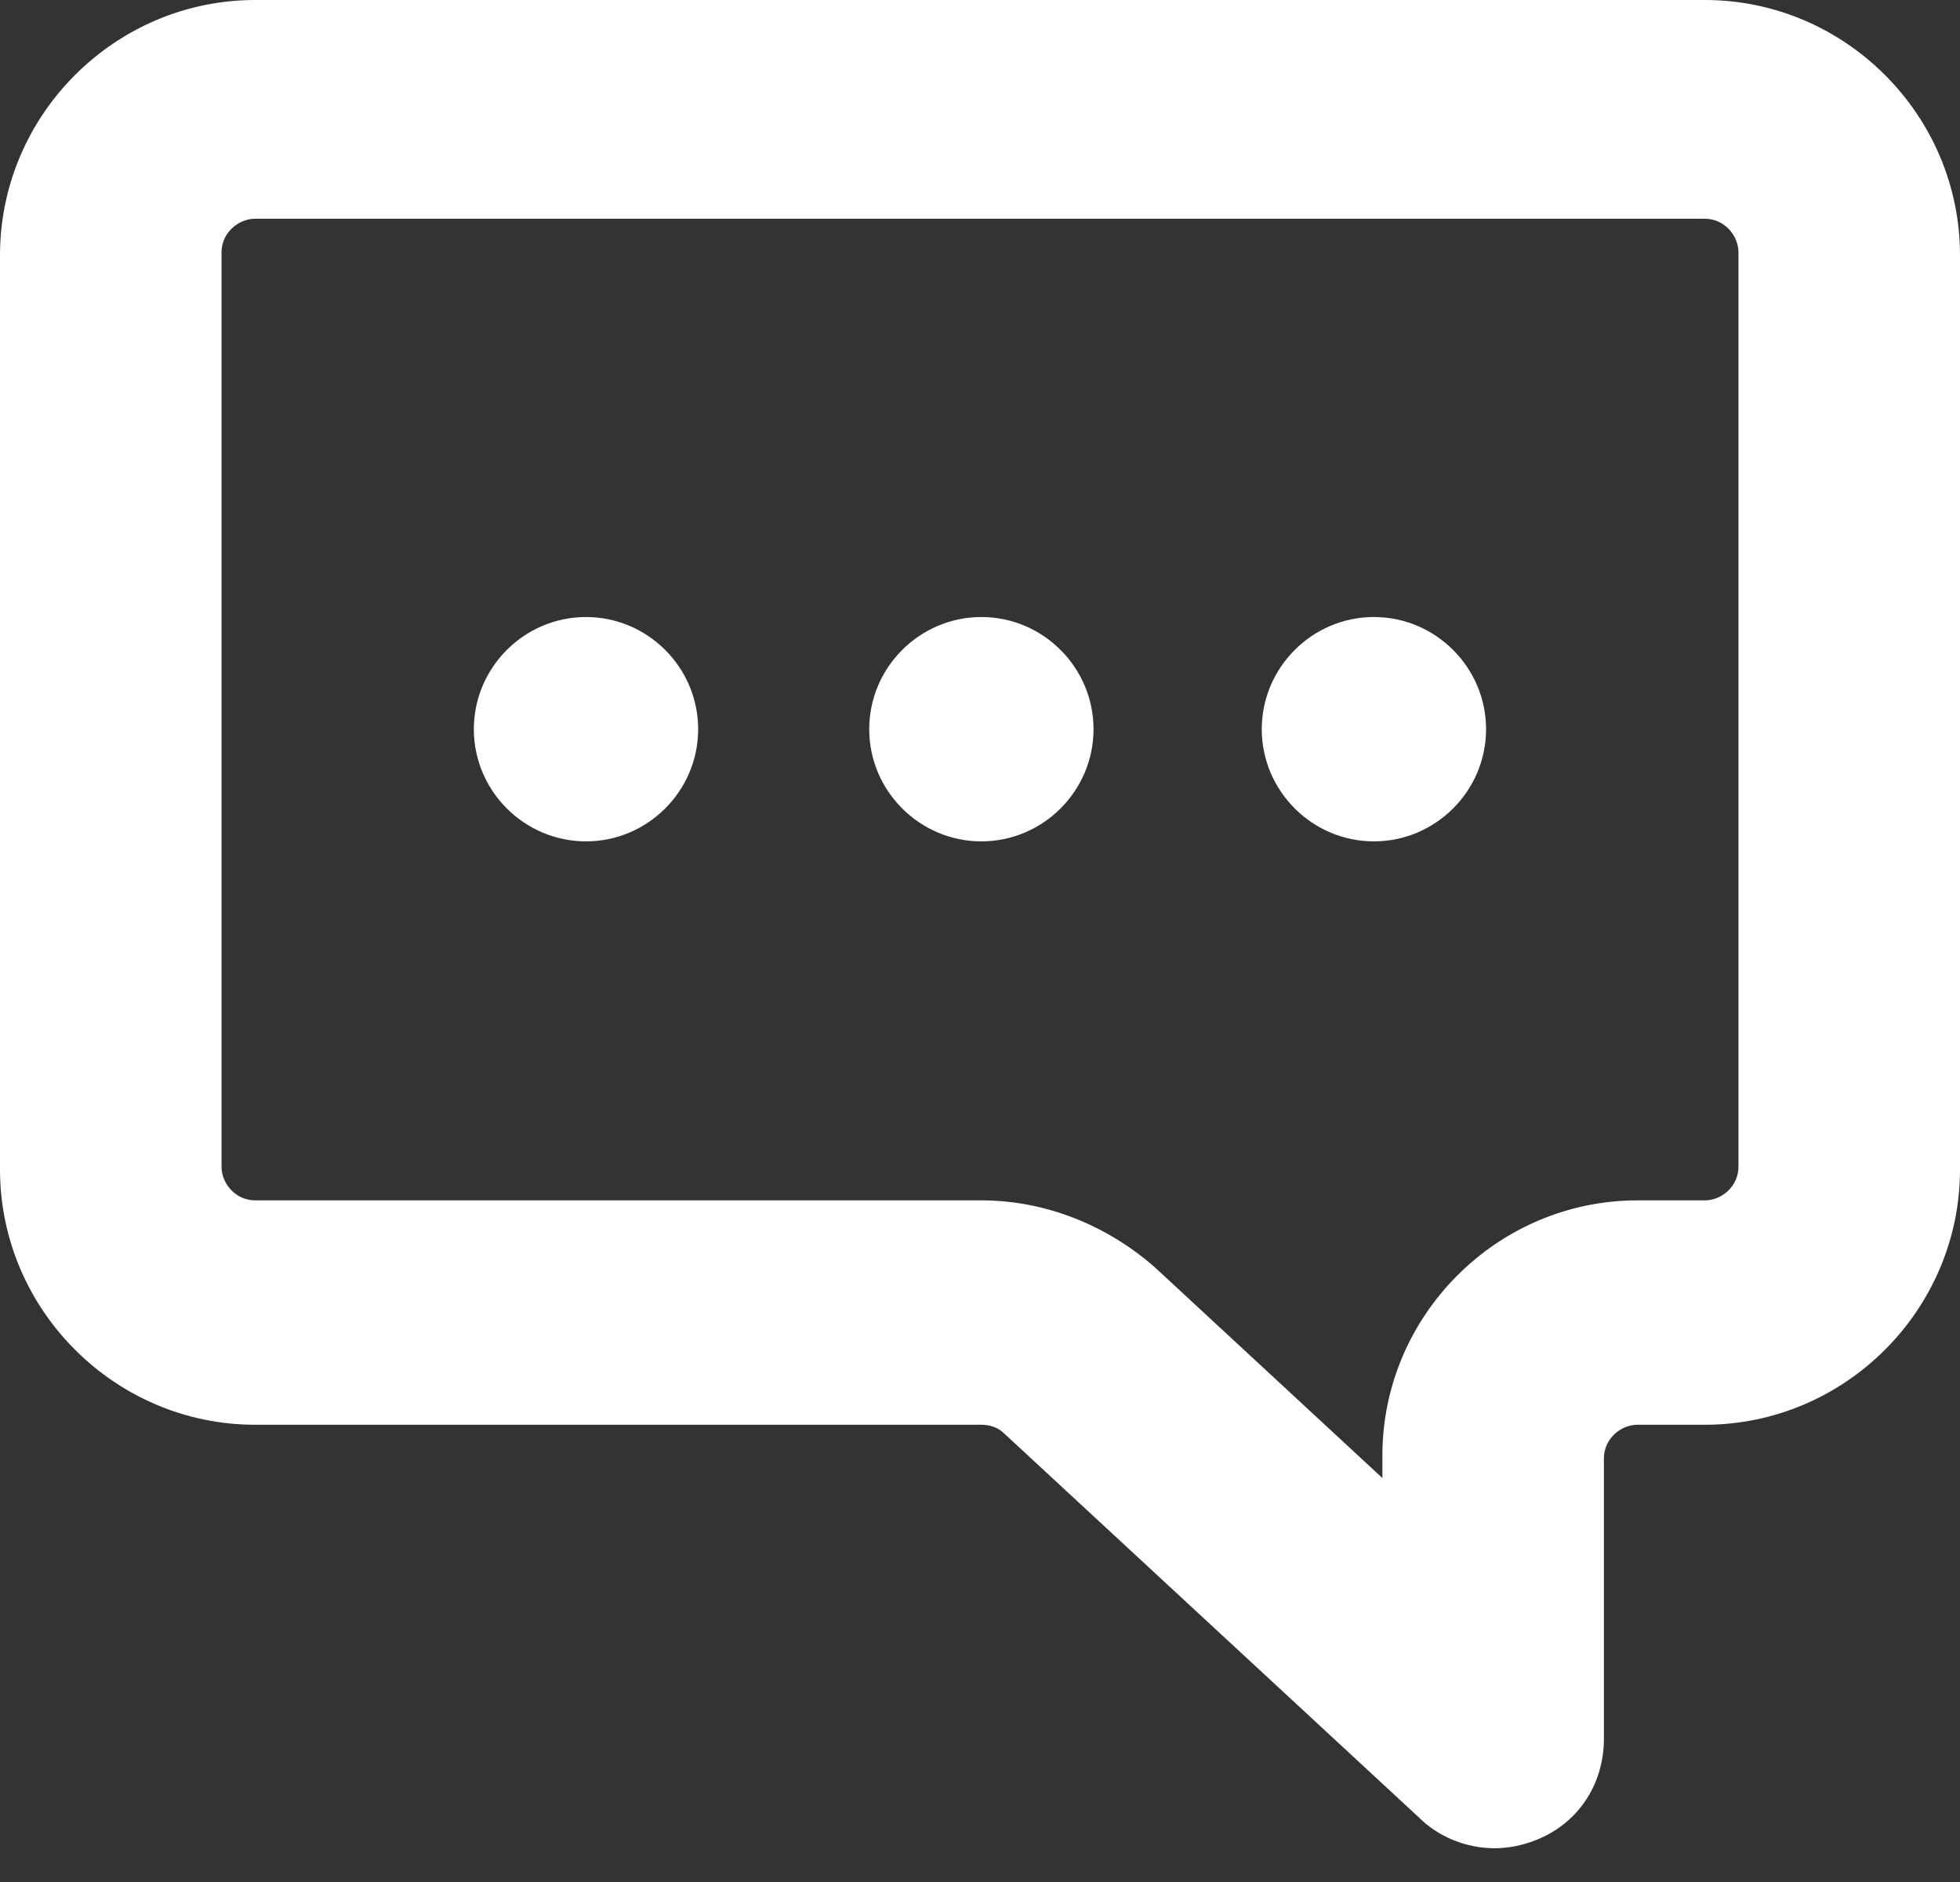 <svg width="50" height="48" viewBox="0 0 50 48" fill="none" xmlns="http://www.w3.org/2000/svg">
<rect x="0" y="0" width="50" height="48" fill="#333333" stroke="none"/>
<path d="M38.126 47.139C37.411 47.139 36.695 46.853 36.195 46.352L25.608 36.552C25.465 36.409 25.25 36.338 25.036 36.338H6.509C2.933 36.338 0 33.405 0 29.828V6.509C0 2.933 2.933 0 6.509 0H43.491C47.067 0 50 2.933 50 6.509V29.828C50 33.405 47.067 36.338 43.491 36.338H41.774C41.345 36.338 40.916 36.695 40.916 37.196V44.349C40.916 45.494 40.272 46.495 39.199 46.924C38.841 47.067 38.484 47.139 38.126 47.139ZM6.509 5.579C6.08 5.579 5.651 5.937 5.651 6.438V29.757C5.651 30.186 6.009 30.615 6.509 30.615H25.036C26.681 30.615 28.255 31.259 29.471 32.332L35.265 37.697V37.124C35.265 33.548 38.197 30.615 41.774 30.615H43.491C43.92 30.615 44.349 30.258 44.349 29.757V6.438C44.349 6.009 43.991 5.579 43.491 5.579H6.509Z" fill="white"/>
<path d="M14.949 21.459C13.375 21.459 12.088 20.172 12.088 18.598C12.088 17.024 13.375 15.737 14.949 15.737C16.523 15.737 17.81 17.024 17.81 18.598C17.81 20.172 16.523 21.459 14.949 21.459Z" fill="white"/>
<path d="M25.035 21.459C23.461 21.459 22.174 20.172 22.174 18.598C22.174 17.024 23.461 15.737 25.035 15.737C26.609 15.737 27.896 17.024 27.896 18.598C27.896 20.172 26.609 21.459 25.035 21.459Z" fill="white"/>
<path d="M35.049 21.459C33.475 21.459 32.188 20.172 32.188 18.598C32.188 17.024 33.475 15.737 35.049 15.737C36.622 15.737 37.91 17.024 37.91 18.598C37.91 20.172 36.622 21.459 35.049 21.459Z" fill="white"/>
</svg>
